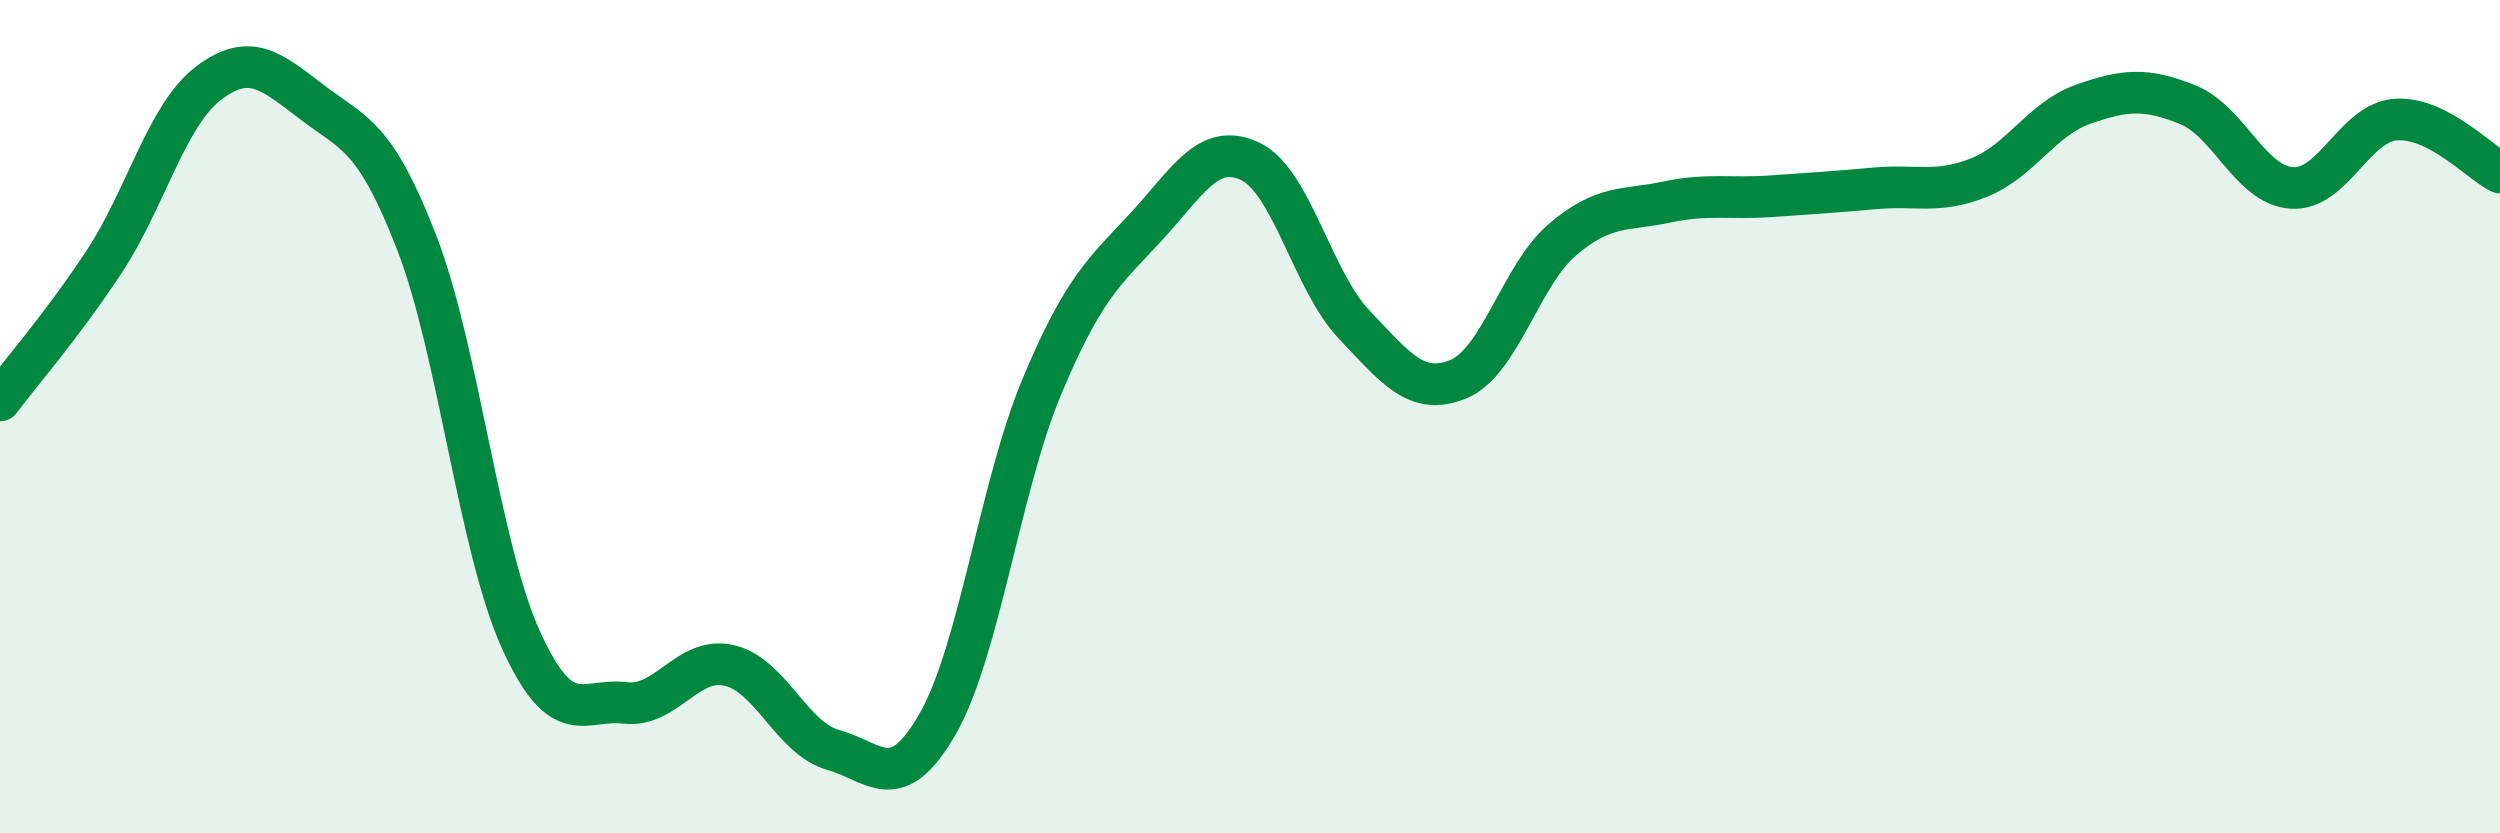 
    <svg width="60" height="20" viewBox="0 0 60 20" xmlns="http://www.w3.org/2000/svg">
      <path
        d="M 0,9.61 C 0.5,8.94 1.5,7.8 2.5,6.28 C 3.5,4.76 4,2.76 5,2 C 6,1.24 6.5,1.7 7.5,2.46 C 8.5,3.22 9,3.24 10,5.82 C 11,8.4 11.5,13.14 12.5,15.35 C 13.5,17.56 14,16.75 15,16.87 C 16,16.99 16.5,15.74 17.5,15.97 C 18.5,16.2 19,17.72 20,18 C 21,18.28 21.5,19.12 22.5,17.38 C 23.5,15.64 24,11.68 25,9.29 C 26,6.9 26.5,6.53 27.5,5.45 C 28.5,4.37 29,3.4 30,3.87 C 31,4.34 31.5,6.74 32.5,7.79 C 33.5,8.84 34,9.51 35,9.1 C 36,8.69 36.5,6.6 37.5,5.75 C 38.5,4.9 39,5.06 40,4.85 C 41,4.64 41.5,4.78 42.5,4.71 C 43.5,4.64 44,4.61 45,4.52 C 46,4.43 46.5,4.66 47.5,4.26 C 48.5,3.86 49,2.85 50,2.5 C 51,2.15 51.5,2.11 52.5,2.51 C 53.5,2.91 54,4.44 55,4.51 C 56,4.58 56.5,2.94 57.5,2.87 C 58.5,2.8 59.5,3.89 60,4.14L60 20L0 20Z"
        fill="#008740"
        opacity="0.1"
        stroke-linecap="round"
        stroke-linejoin="round"
      />
      <path
        d="M 0,9.61 C 0.5,8.94 1.5,7.8 2.5,6.28 C 3.5,4.76 4,2.76 5,2 C 6,1.24 6.5,1.7 7.5,2.46 C 8.5,3.22 9,3.24 10,5.82 C 11,8.4 11.5,13.14 12.5,15.35 C 13.5,17.56 14,16.75 15,16.87 C 16,16.99 16.5,15.74 17.5,15.97 C 18.5,16.2 19,17.72 20,18 C 21,18.28 21.5,19.12 22.5,17.38 C 23.5,15.64 24,11.68 25,9.29 C 26,6.9 26.5,6.53 27.5,5.45 C 28.5,4.37 29,3.4 30,3.87 C 31,4.34 31.5,6.74 32.5,7.79 C 33.5,8.84 34,9.51 35,9.1 C 36,8.69 36.5,6.6 37.5,5.75 C 38.5,4.9 39,5.06 40,4.85 C 41,4.64 41.5,4.78 42.5,4.71 C 43.5,4.64 44,4.61 45,4.52 C 46,4.43 46.5,4.66 47.5,4.26 C 48.5,3.86 49,2.85 50,2.5 C 51,2.15 51.5,2.11 52.5,2.51 C 53.5,2.91 54,4.44 55,4.51 C 56,4.58 56.5,2.94 57.5,2.87 C 58.5,2.8 59.5,3.89 60,4.14"
        stroke="#008740"
        stroke-width="1"
        fill="none"
        stroke-linecap="round"
        stroke-linejoin="round"
      />
    </svg>
  